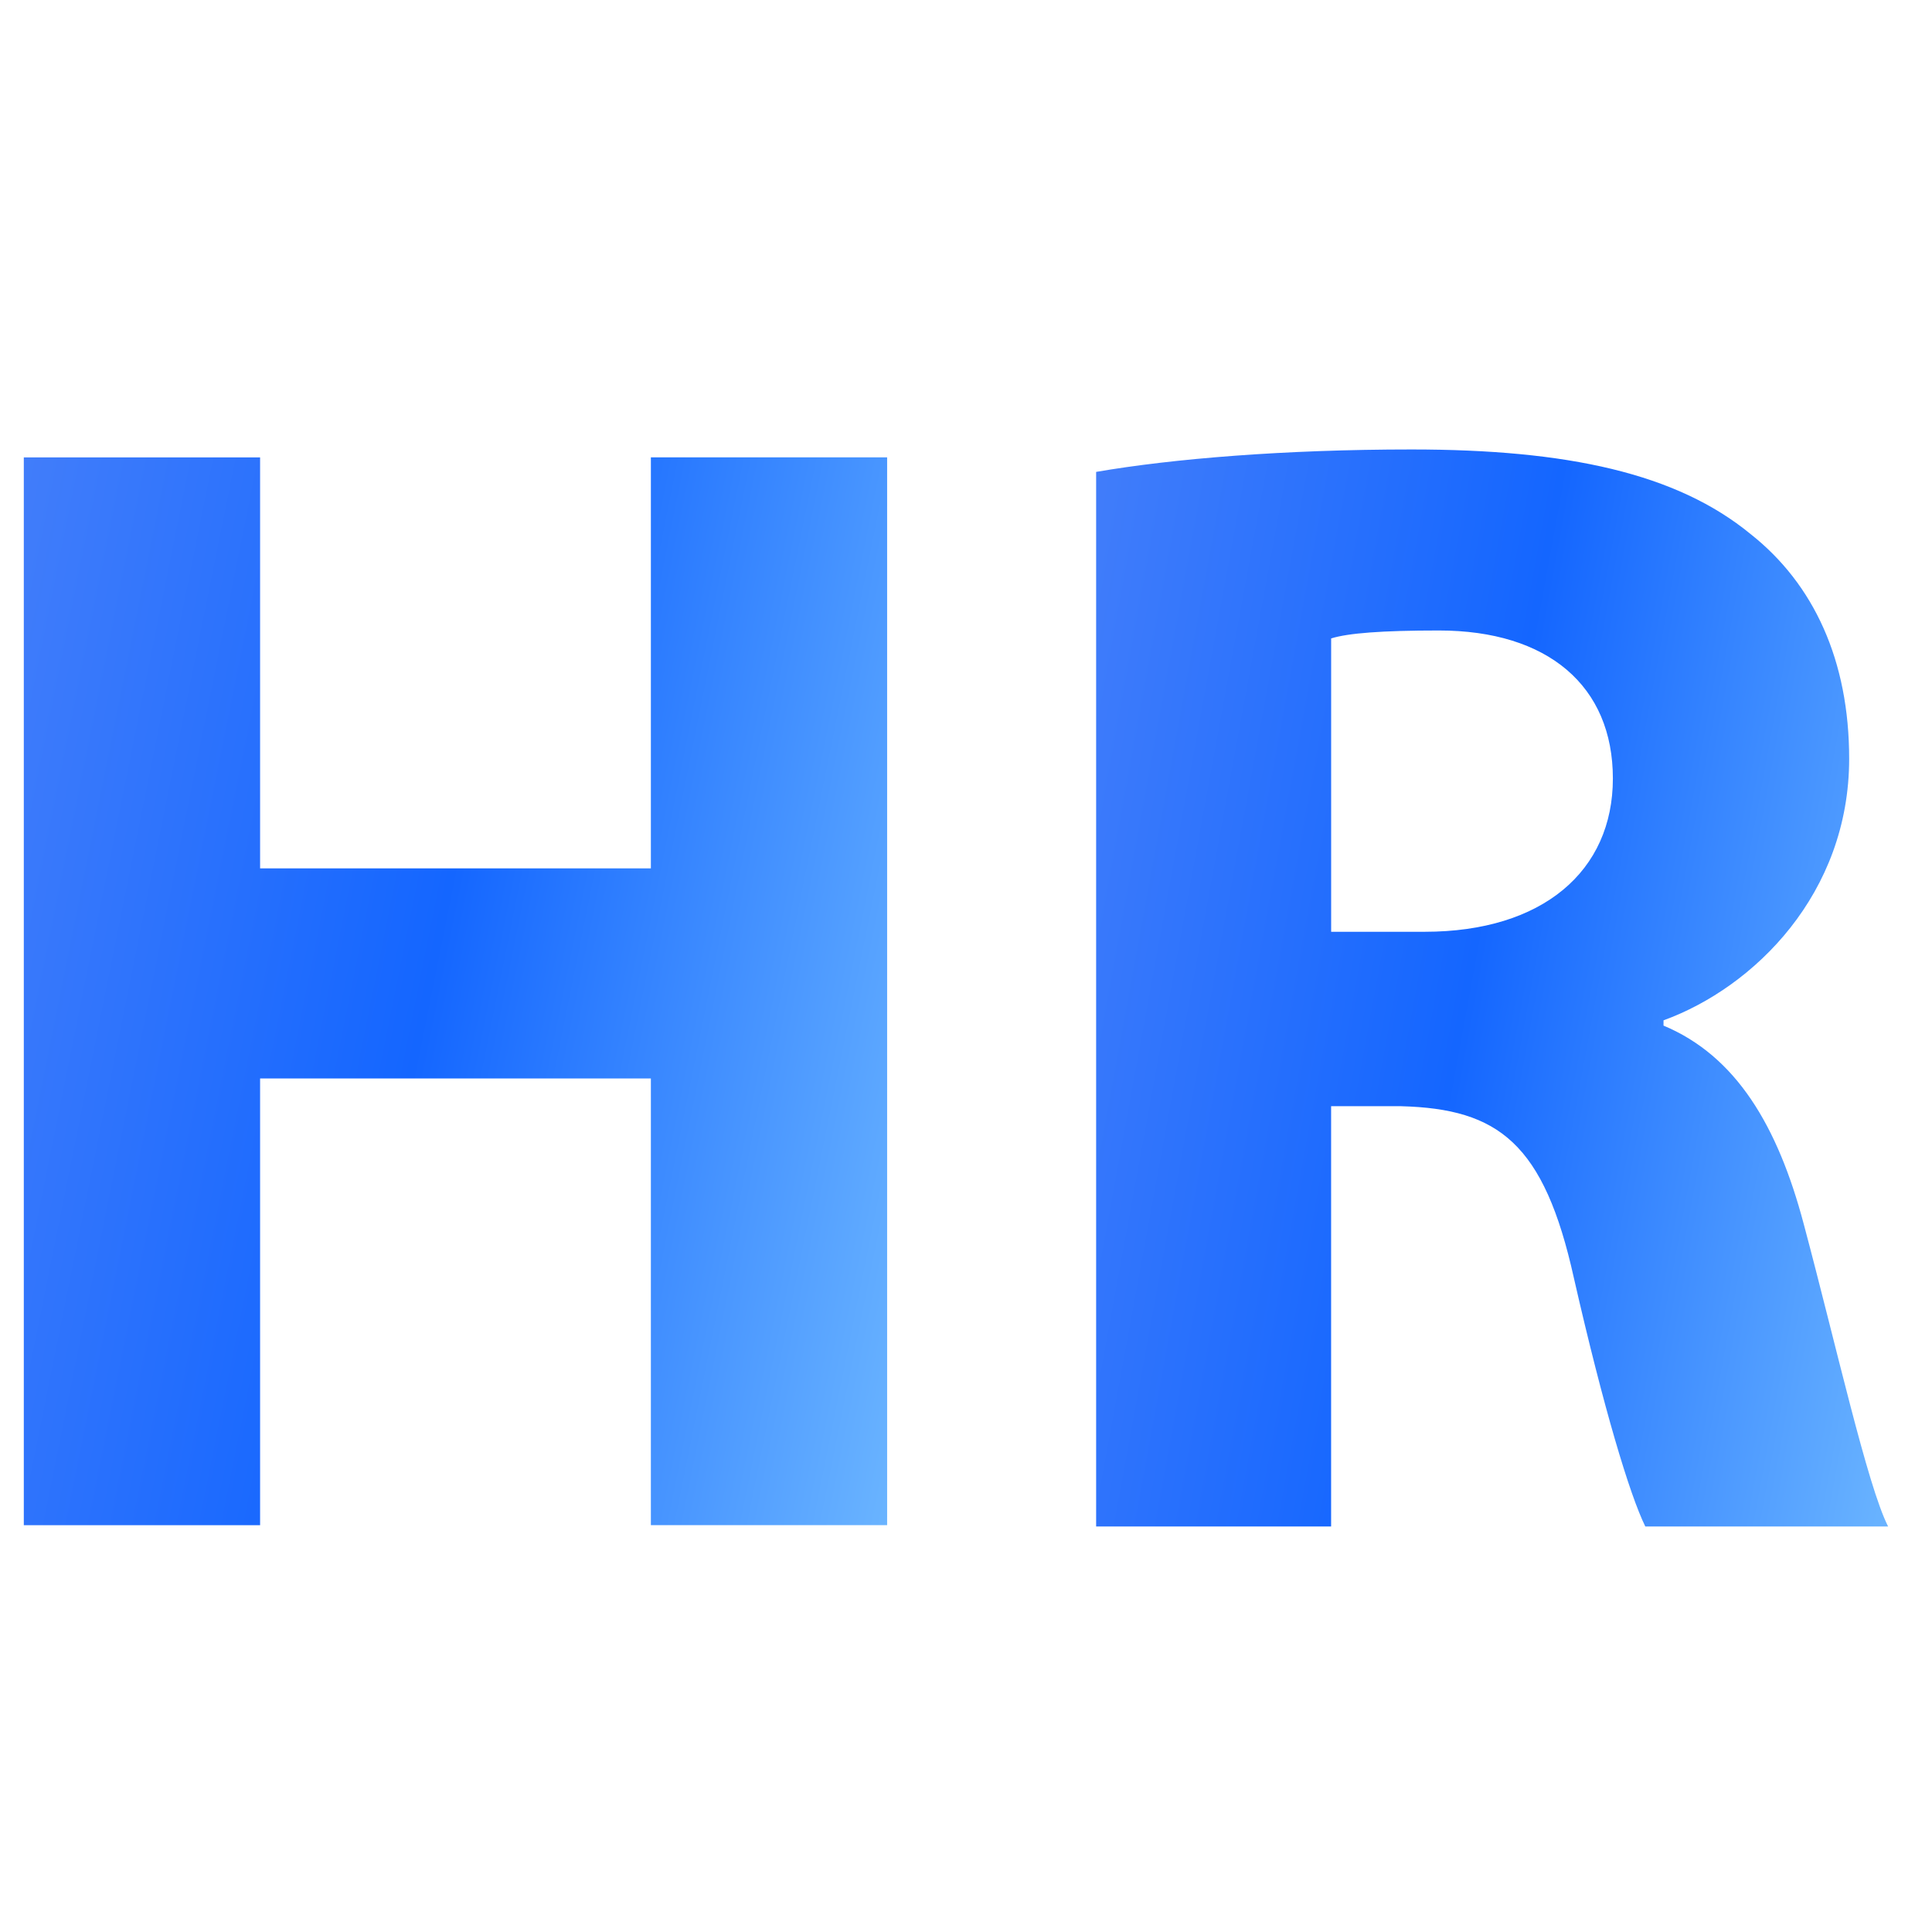 <svg xmlns="http://www.w3.org/2000/svg" fill="none" viewBox="0 0 56 56"><path fill="url(#paint0_linear_3_595)" d="M7.539 13.257V25.17h11.327V13.257h6.848v30.95h-6.848V31.26H7.539v12.948H.69v-30.95h6.85z"/><path fill="url(#paint1_linear_3_595)" d="M31.773 13.678c2.22-.383 5.456-.65 9.144-.65 4.516 0 7.677.689 9.822 2.45 1.844 1.456 2.86 3.678 2.86 6.513 0 3.907-2.747 6.626-5.381 7.584v.153c2.107.881 3.31 2.911 4.063 5.746.941 3.524 1.844 7.584 2.447 8.772H47.69c-.452-.92-1.205-3.41-2.07-7.202-.866-3.907-2.183-4.903-5.005-4.98h-2.032v12.182h-6.811V13.678zm6.811 13.33h2.71c3.424 0 5.456-1.762 5.456-4.443 0-2.681-1.882-4.29-5.043-4.29-1.655 0-2.634.077-3.123.23v8.504z"/><defs><linearGradient id="paint0_linear_3_595" x1="-2.858" x2="34.178" y1="14.884" y2="22.354" gradientUnits="userSpaceOnUse"><stop stop-color="#4B82F9"/><stop offset=".469" stop-color="#1466FF"/><stop offset="1" stop-color="#7FC7FF"/></linearGradient><linearGradient id="paint1_linear_3_595" x1="28.518" x2="62.722" y1="14.668" y2="20.942" gradientUnits="userSpaceOnUse"><stop stop-color="#4B82F9"/><stop offset=".469" stop-color="#1466FF"/><stop offset="1" stop-color="#7FC7FF"/></linearGradient></defs></svg>